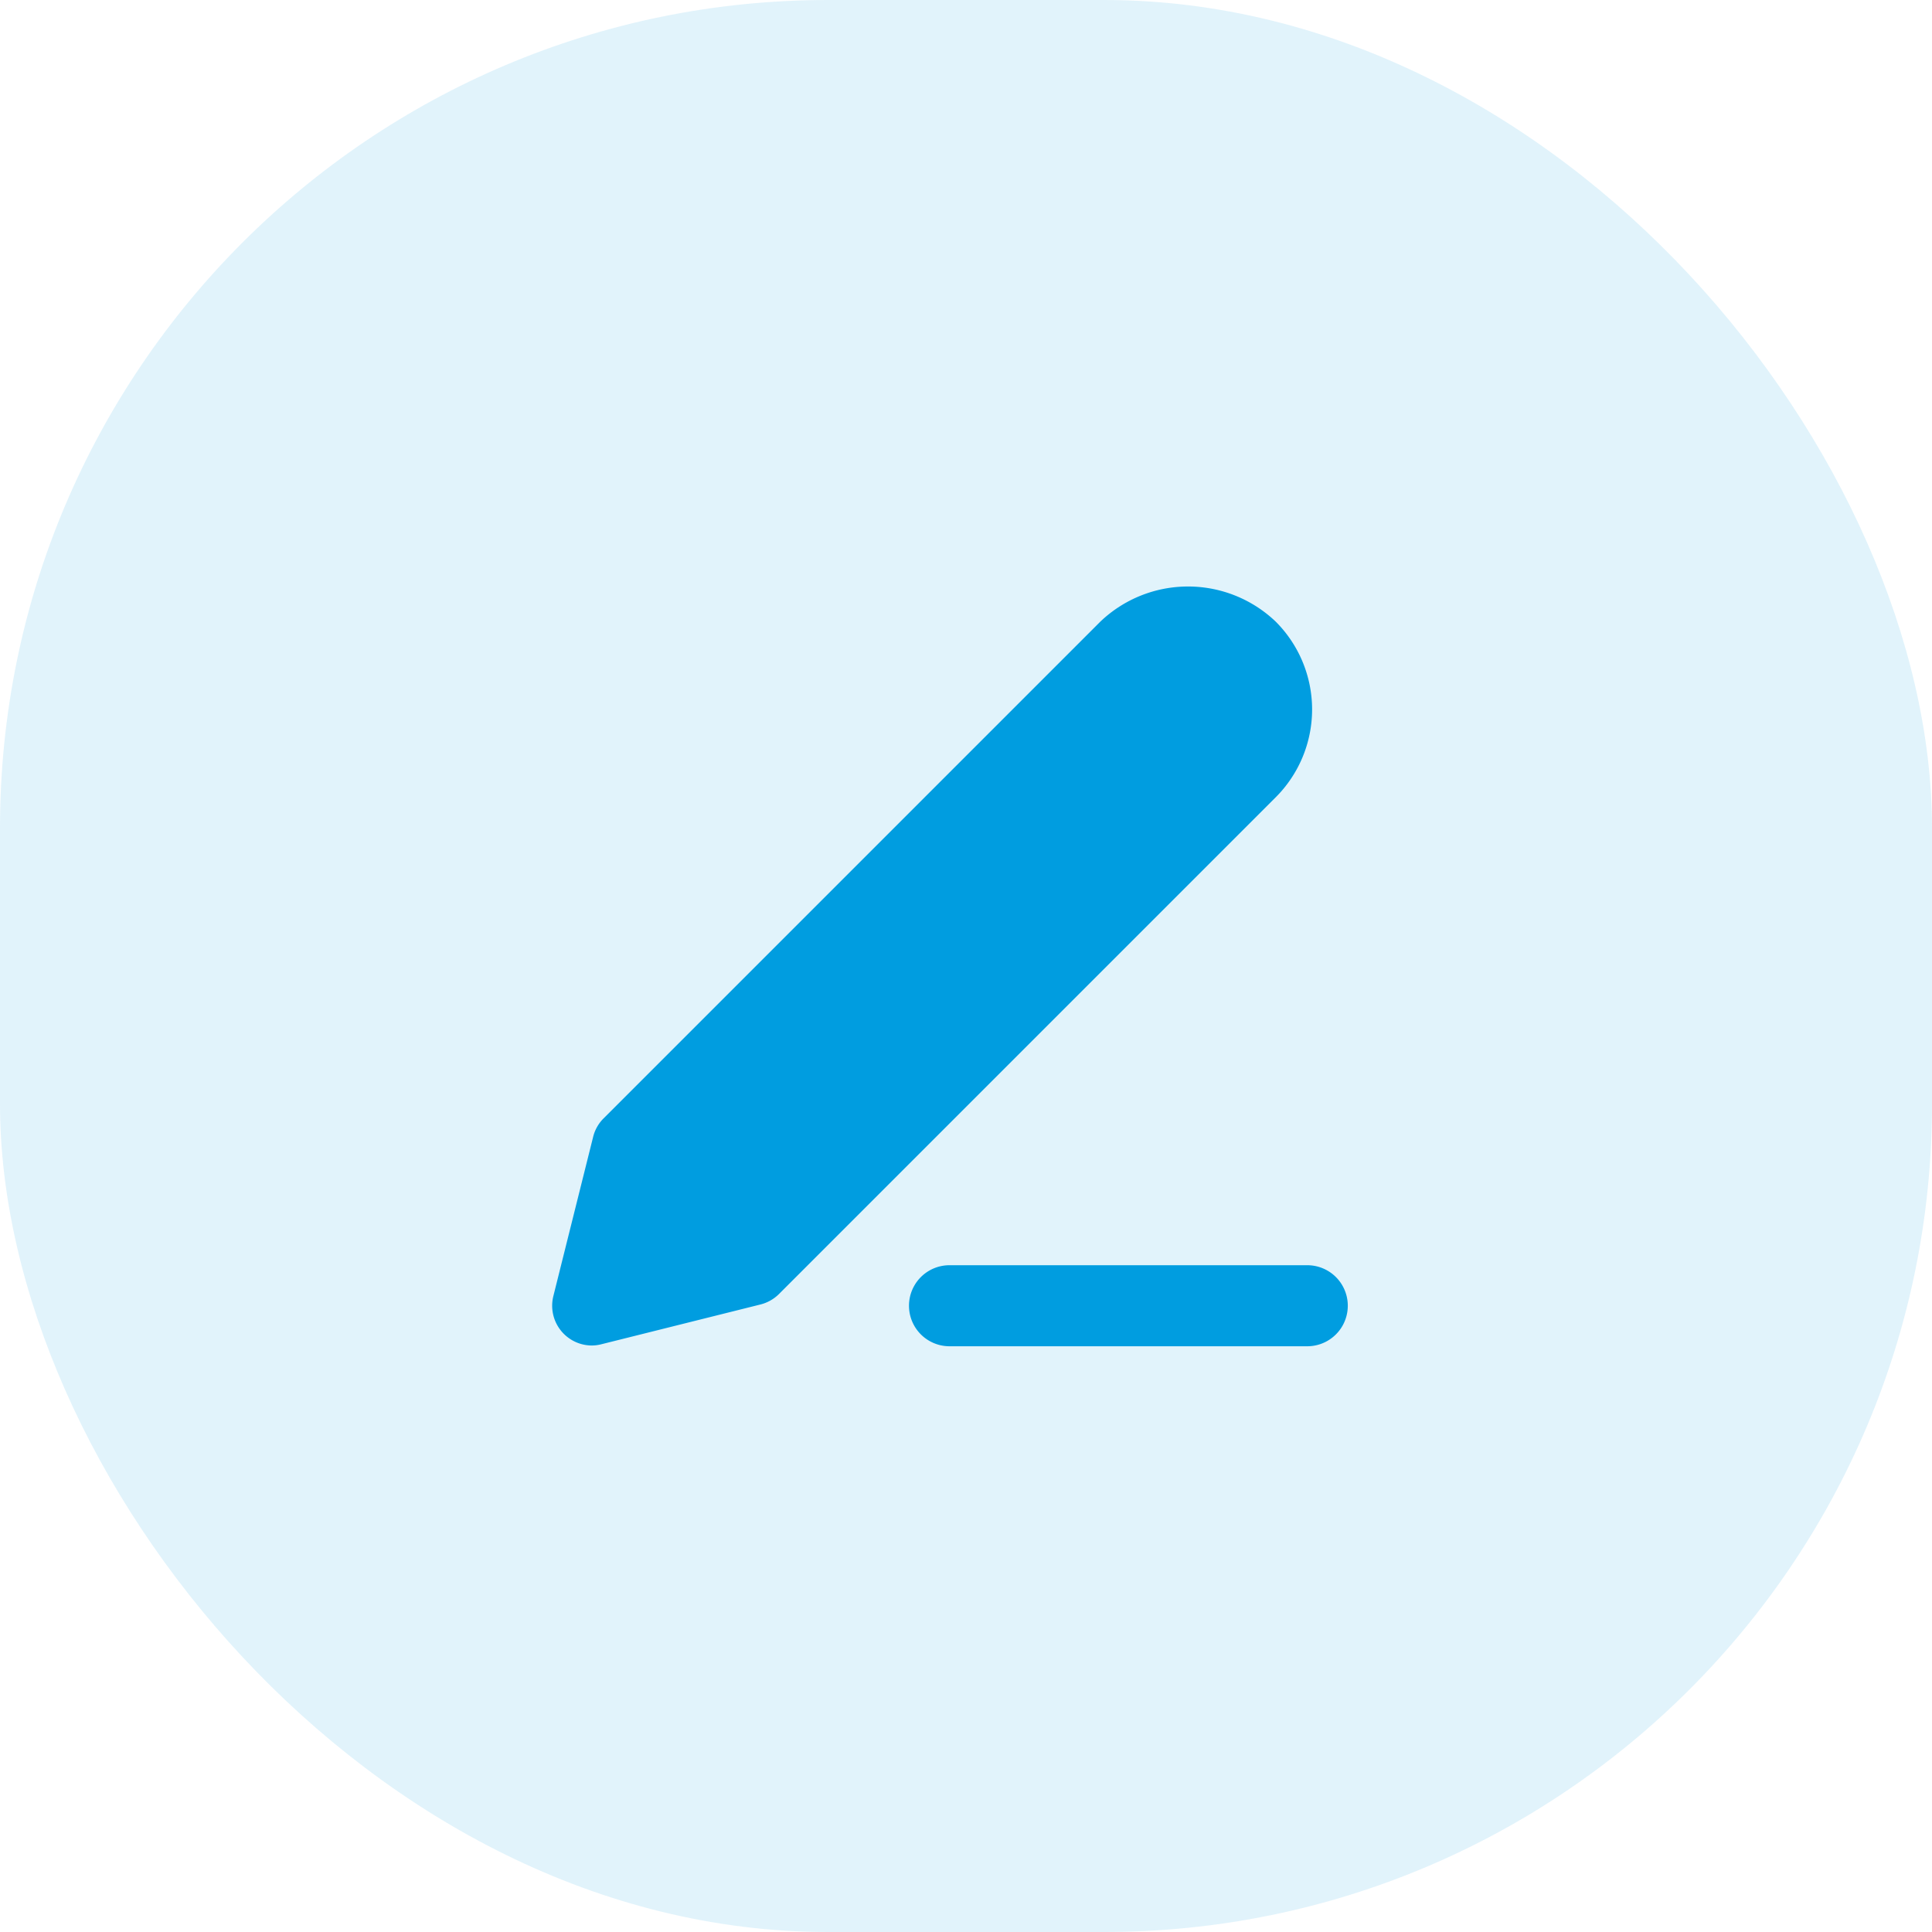 <svg xmlns="http://www.w3.org/2000/svg" width="56" height="56" viewBox="0 0 56 56">
  <g id="Group_112" data-name="Group 112" transform="translate(-1496 -1175)">
    <rect id="Rectangle_91" data-name="Rectangle 91" width="56" height="56" rx="24" transform="translate(1496 1175)" fill="#009de0" opacity="0.12"/>
    <g id="Group_66" data-name="Group 66" transform="translate(1512.445 1195.664)">
      <path id="Path_805" data-name="Path 805" d="M21.447,16.009H11.077a1.174,1.174,0,1,0,0,2.349h10.37a1.174,1.174,0,1,0,0-2.349Z" fill="#009de0"/>
      <path id="Path_806" data-name="Path 806" d="M20.534-2.644a3.681,3.681,0,0,0-5.087,0l-14.4,14.4a1.142,1.142,0,0,0-.3.535l-1.152,4.61A1.153,1.153,0,0,0,.706,18.336,1.111,1.111,0,0,0,.985,18.3l4.609-1.152a1.163,1.163,0,0,0,.536-.3l14.4-14.4A3.6,3.6,0,0,0,20.534-2.644Z" fill="#009de0"/>
    </g>
  </g>
</svg>
